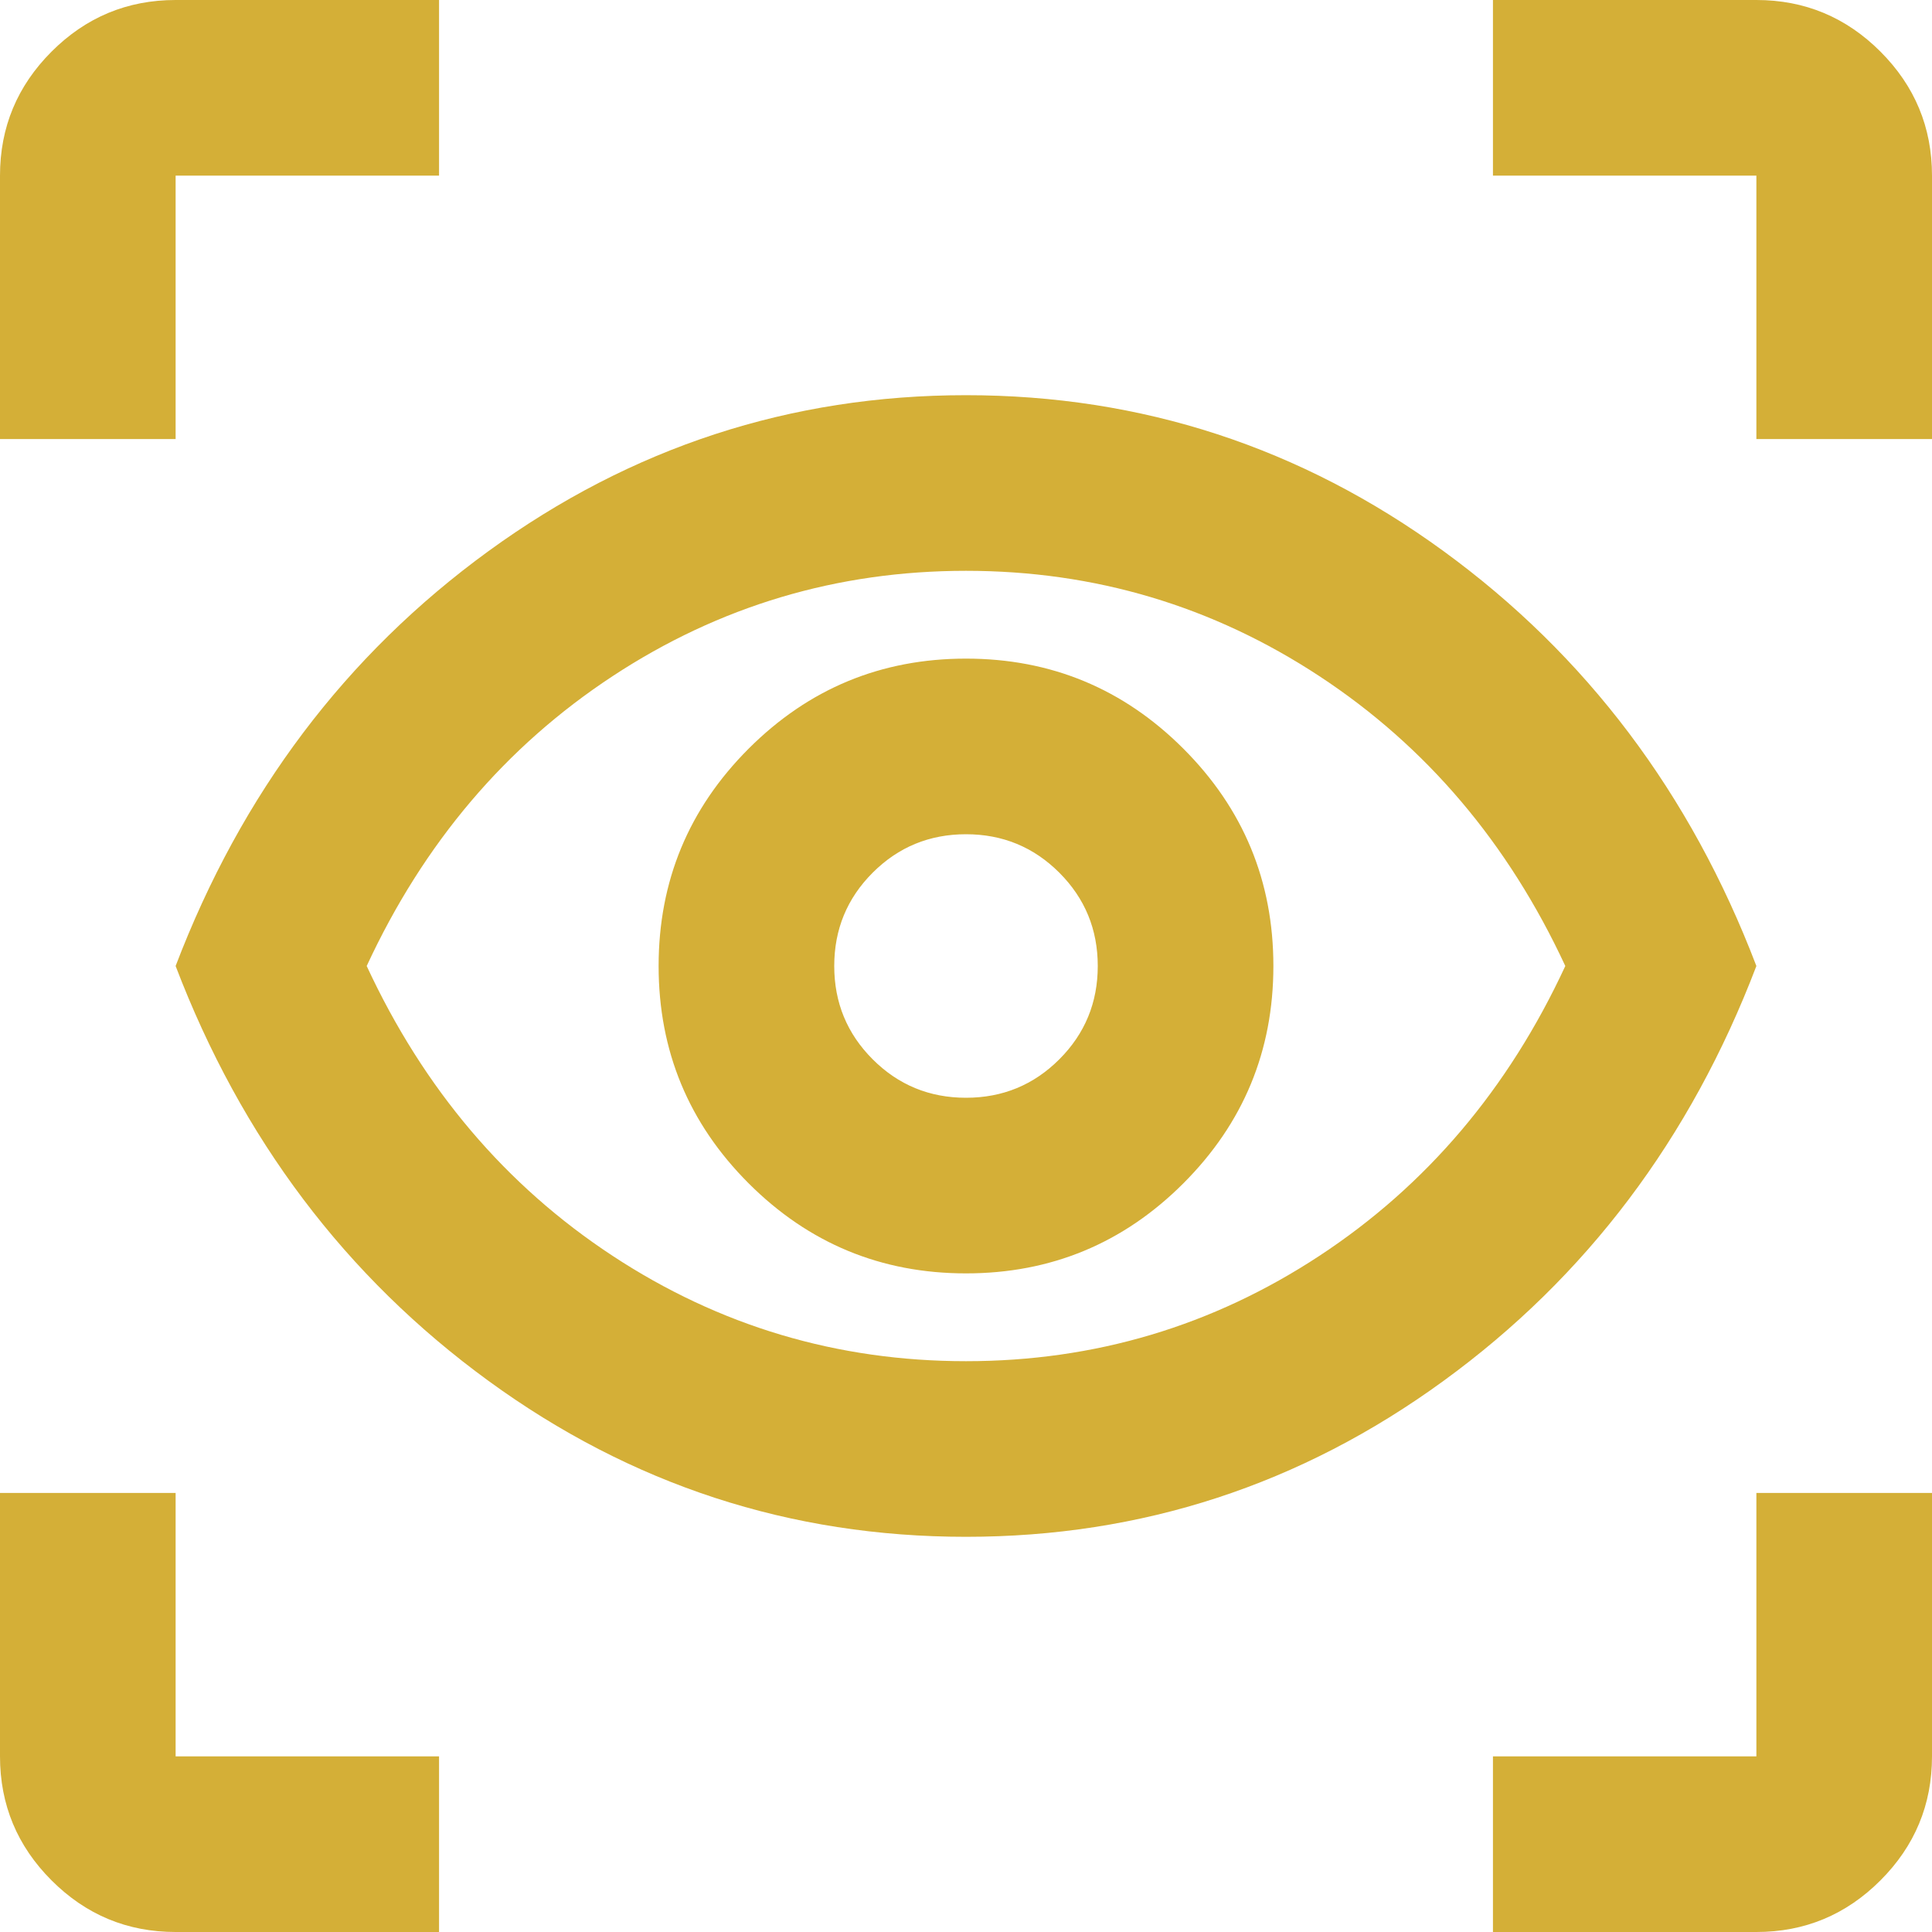 <?xml version="1.0" encoding="UTF-8"?>
<svg id="Layer_1" data-name="Layer 1" xmlns="http://www.w3.org/2000/svg" viewBox="0 0 200 200">
  <defs>
    <style>
      .cls-1 {
        fill: #d4af37;
      }
    </style>
  </defs>
  <path class="cls-1" d="M45.45,200h-27.27c-5,0-9.28-1.78-12.84-5.34-3.56-3.56-5.34-7.84-5.34-12.84v-27.27h18.18v27.27h27.27v18.18ZM154.55,200v-18.18h27.27v-27.27h18.18v27.27c0,5-1.78,9.28-5.34,12.84-3.56,3.56-7.84,5.34-12.84,5.34h-27.27ZM100,159.09c-18.18,0-34.66-5.38-49.43-16.14-14.77-10.76-25.57-25.08-32.39-42.95,6.82-17.88,17.61-32.2,32.39-42.95s31.25-16.14,49.43-16.14,34.66,5.38,49.43,16.14c14.77,10.76,25.57,25.08,32.39,42.95-6.82,17.88-17.61,32.2-32.39,42.95-14.77,10.76-31.25,16.14-49.43,16.14ZM100,140.91c13.33,0,25.53-3.64,36.59-10.91,11.06-7.27,19.55-17.27,25.45-30-5.91-12.73-14.39-22.73-25.45-30-11.06-7.27-23.26-10.91-36.59-10.91s-25.53,3.64-36.59,10.91-19.55,17.27-25.45,30c5.91,12.73,14.39,22.73,25.45,30,11.06,7.27,23.26,10.91,36.59,10.91ZM100,131.82c8.79,0,16.29-3.11,22.5-9.32,6.21-6.21,9.32-13.71,9.32-22.5s-3.11-16.29-9.32-22.5c-6.21-6.21-13.71-9.32-22.5-9.32s-16.29,3.11-22.5,9.32-9.32,13.71-9.32,22.5,3.11,16.29,9.32,22.5,13.71,9.32,22.5,9.32ZM100,113.64c-3.79,0-7.01-1.33-9.66-3.98-2.65-2.65-3.98-5.87-3.98-9.66s1.33-7.01,3.98-9.66c2.65-2.65,5.87-3.98,9.66-3.98s7.01,1.33,9.66,3.98c2.65,2.65,3.98,5.87,3.98,9.66s-1.33,7.01-3.98,9.66c-2.65,2.65-5.87,3.98-9.66,3.98ZM0,45.45v-27.27c0-5,1.78-9.28,5.34-12.84C8.9,1.78,13.18,0,18.18,0h27.27v18.18h-27.27v27.27H0ZM181.82,45.45v-27.27h-27.27V0h27.27C186.82,0,191.1,1.78,194.66,5.34c3.56,3.56,5.34,7.84,5.34,12.84v27.27h-18.18Z"/>
</svg>